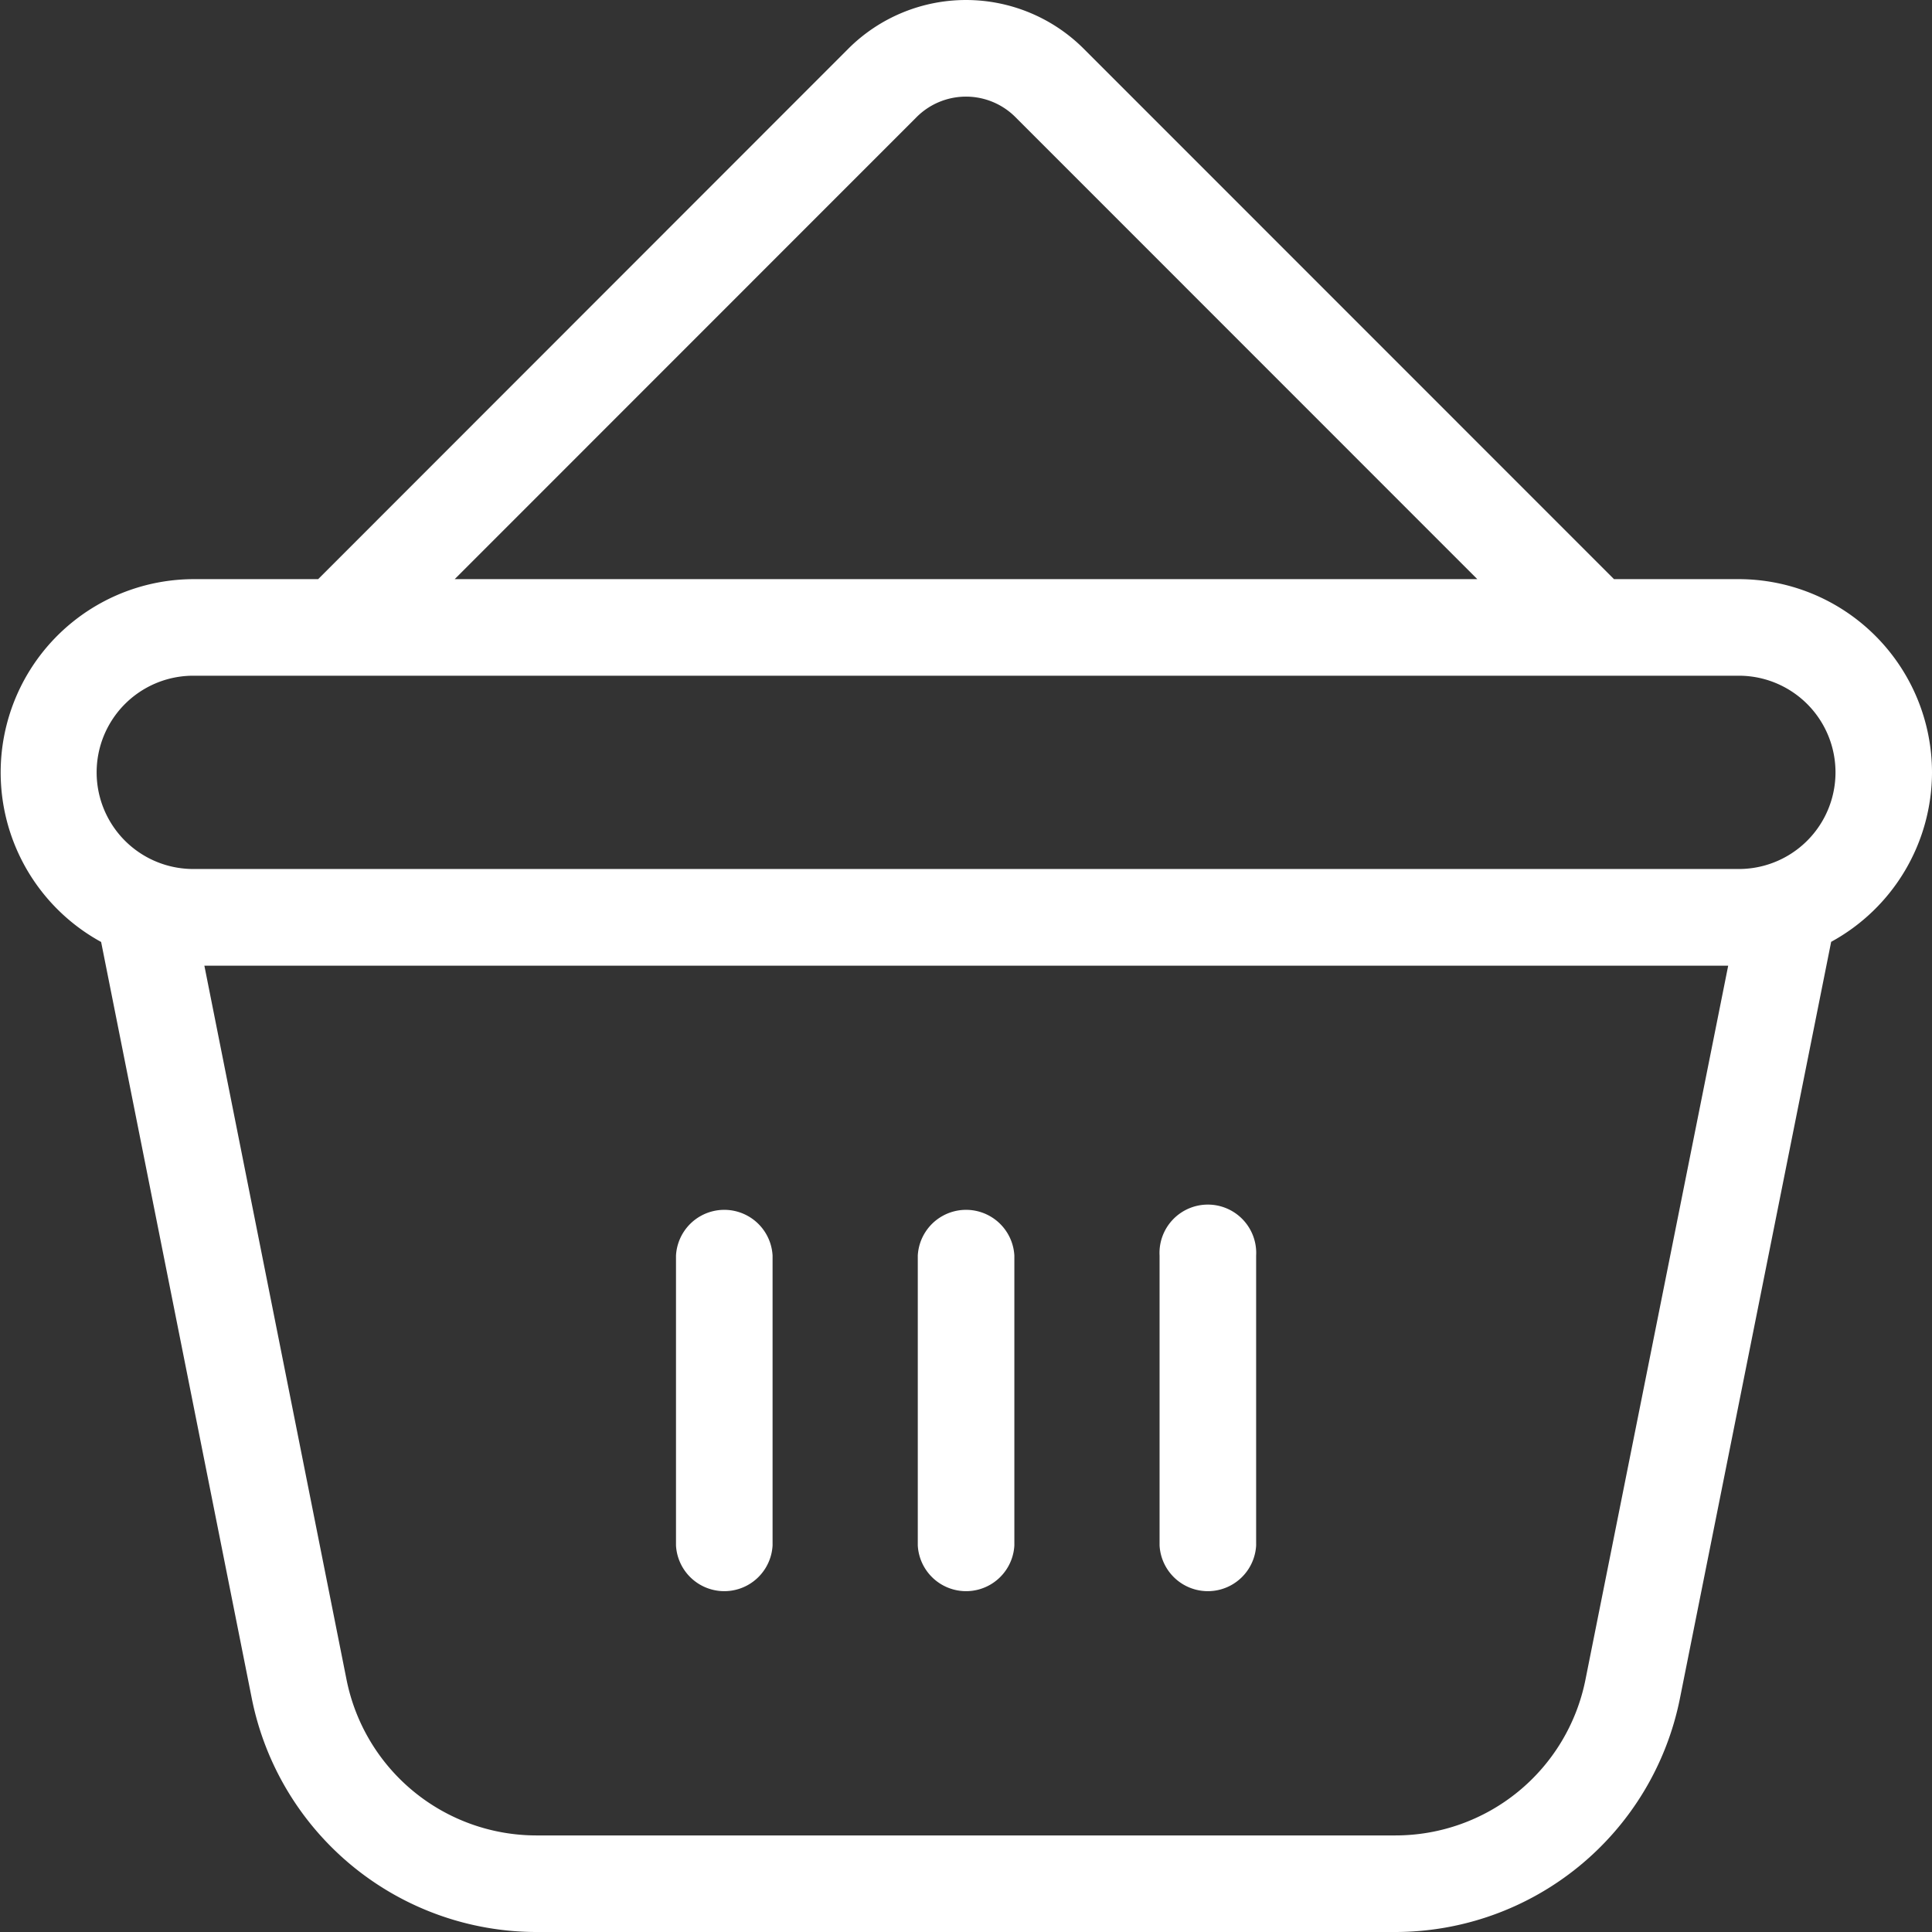 <svg xmlns="http://www.w3.org/2000/svg" width="13.584" height="13.584" viewBox="0 0 13.584 13.584">
    <rect x="0" y="0" width="13.584" height="13.584" fill="#333333" stroke="none"/>
    <path id="ce745811-7fe5-45e5-86f3-78f1b00dd718" fill="#fff" d="M13.573 5.426a1.36 1.36 0 0 0-1.358-1.359h-.878L7.608.337a1.171 1.171 0 0 0-1.654 0l-3.728 3.73h-.878A1.359 1.359 0 0 0 .7 6.618l1.06 5.322a2.043 2.043 0 0 0 2 1.639H9.8a2.043 2.043 0 0 0 2-1.639l1.064-5.323a1.36 1.36 0 0 0 .709-1.191zM6.434.818a.491.491 0 0 1 .694 0l3.248 3.249h-7.19zM1.348 4.746h10.867a.679.679 0 0 1 0 1.359H1.348a.679.679 0 1 1 0-1.359zm9.788 7.061A1.362 1.362 0 0 1 9.8 12.9H3.758a1.362 1.362 0 0 1-1.332-1.093l-1-5.022H12.14zm-4.694-.946V8.823a.34.34 0 0 1 .679 0v2.038a.34.34 0 0 1-.679 0zm-1.7 0V8.823a.34.34 0 0 1 .679 0v2.038a.34.34 0 0 1-.679 0zm3.4 0V8.823a.34.34 0 1 1 .679 0v2.038a.34.34 0 0 1-.679 0z" transform="translate(.011 .005)"/>
</svg>
